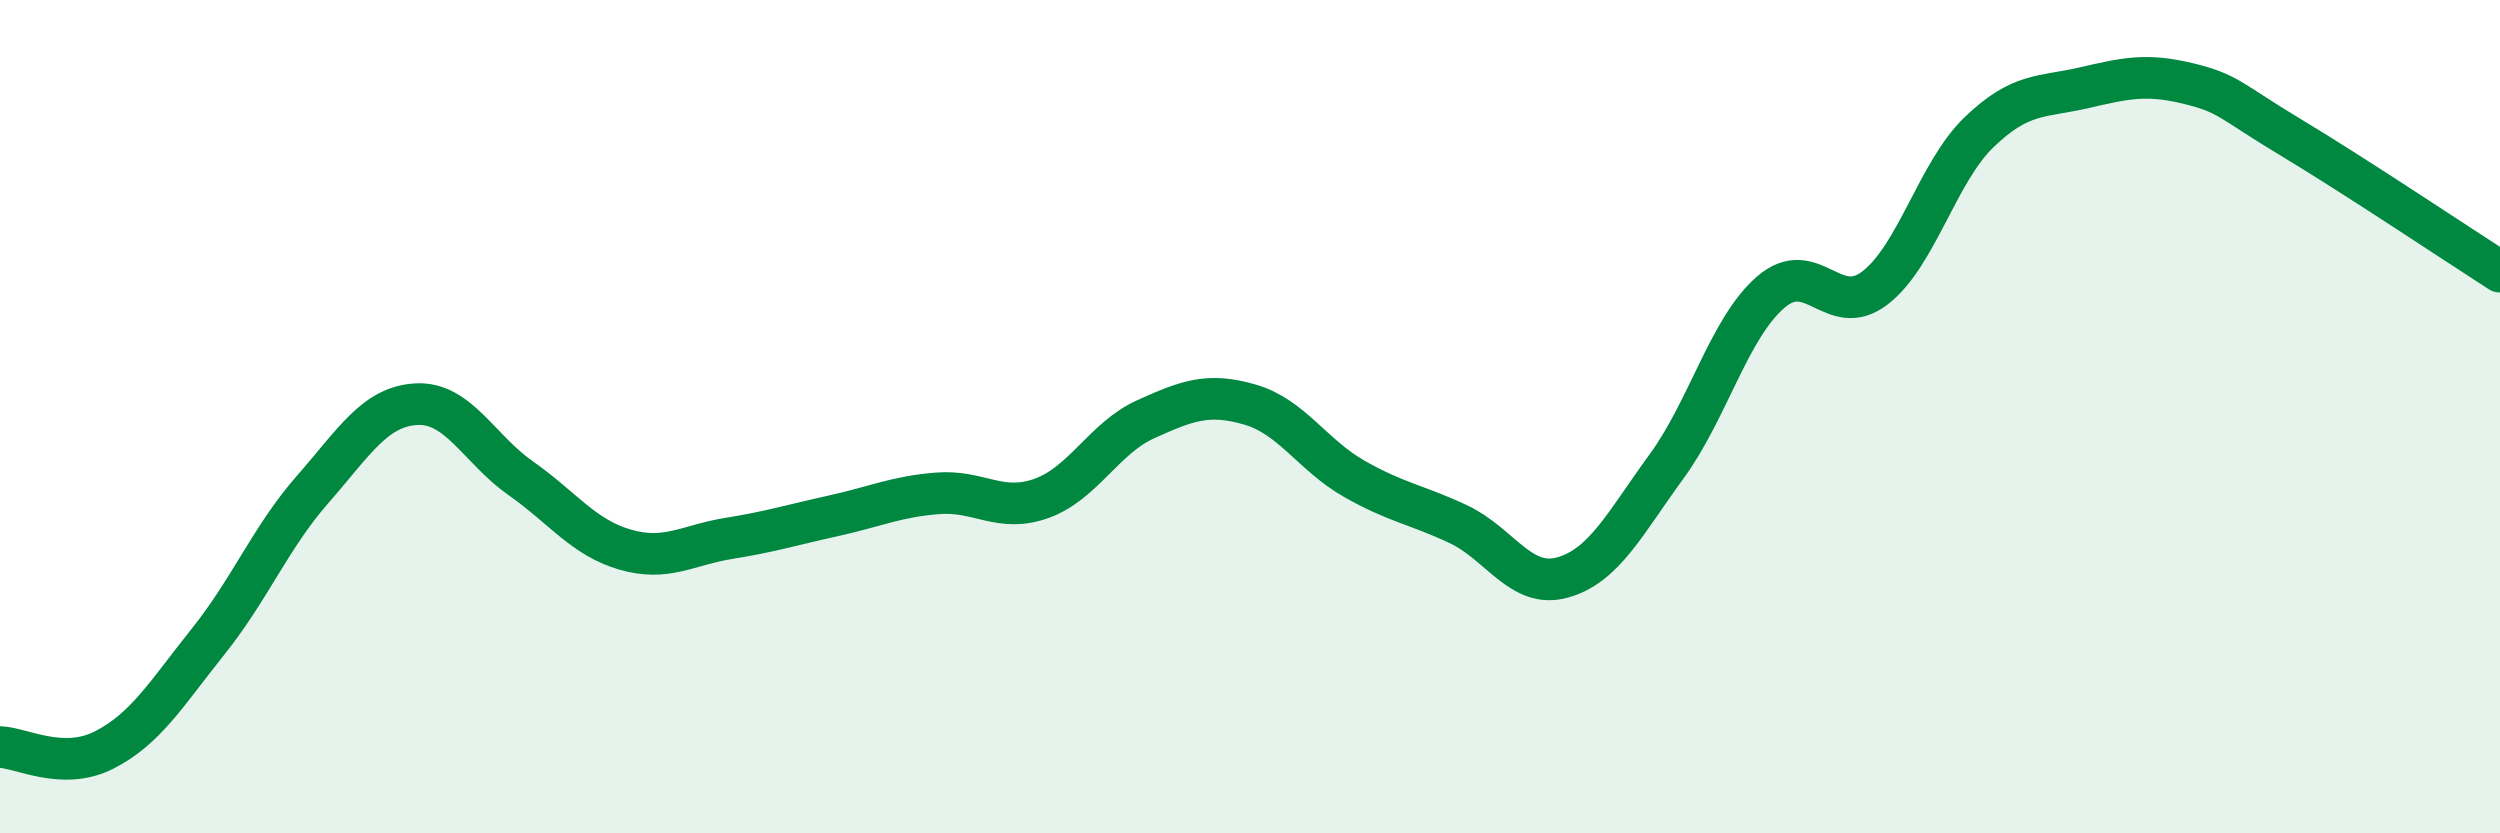 
    <svg width="60" height="20" viewBox="0 0 60 20" xmlns="http://www.w3.org/2000/svg">
      <path
        d="M 0,17.93 C 0.5,17.94 1.5,18.51 2.5,18 C 3.5,17.49 4,16.64 5,15.39 C 6,14.14 6.5,12.89 7.5,11.75 C 8.5,10.61 9,9.75 10,9.7 C 11,9.65 11.5,10.78 12.5,11.48 C 13.5,12.18 14,12.9 15,13.19 C 16,13.48 16.5,13.08 17.5,12.92 C 18.5,12.76 19,12.6 20,12.38 C 21,12.16 21.5,11.92 22.5,11.84 C 23.5,11.76 24,12.32 25,11.96 C 26,11.6 26.5,10.51 27.5,10.06 C 28.5,9.61 29,9.42 30,9.71 C 31,10 31.5,10.92 32.5,11.49 C 33.5,12.06 34,12.11 35,12.58 C 36,13.05 36.5,14.14 37.5,13.86 C 38.5,13.58 39,12.56 40,11.19 C 41,9.82 41.5,7.87 42.5,7.01 C 43.5,6.15 44,7.68 45,6.91 C 46,6.14 46.5,4.13 47.5,3.17 C 48.5,2.21 49,2.34 50,2.11 C 51,1.88 51.5,1.76 52.5,2 C 53.5,2.24 53.5,2.41 55,3.31 C 56.5,4.21 59,5.88 60,6.52L60 20L0 20Z"
        fill="#008740"
        opacity="0.1"
        stroke-linecap="round"
        stroke-linejoin="round"
      />
      <path
        d="M 0,17.93 C 0.5,17.94 1.5,18.51 2.5,18 C 3.5,17.49 4,16.64 5,15.39 C 6,14.14 6.5,12.89 7.5,11.75 C 8.5,10.61 9,9.75 10,9.7 C 11,9.65 11.5,10.78 12.5,11.48 C 13.5,12.18 14,12.9 15,13.19 C 16,13.48 16.5,13.08 17.5,12.92 C 18.5,12.76 19,12.6 20,12.38 C 21,12.16 21.5,11.92 22.5,11.84 C 23.5,11.76 24,12.32 25,11.96 C 26,11.6 26.5,10.51 27.5,10.06 C 28.5,9.61 29,9.42 30,9.71 C 31,10 31.5,10.92 32.5,11.49 C 33.5,12.06 34,12.11 35,12.58 C 36,13.05 36.5,14.14 37.5,13.86 C 38.5,13.58 39,12.56 40,11.19 C 41,9.82 41.5,7.87 42.5,7.01 C 43.5,6.15 44,7.68 45,6.91 C 46,6.14 46.5,4.13 47.5,3.17 C 48.5,2.21 49,2.34 50,2.11 C 51,1.88 51.5,1.76 52.5,2 C 53.5,2.24 53.5,2.41 55,3.31 C 56.5,4.21 59,5.88 60,6.52"
        stroke="#008740"
        stroke-width="1"
        fill="none"
        stroke-linecap="round"
        stroke-linejoin="round"
      />
    </svg>
  